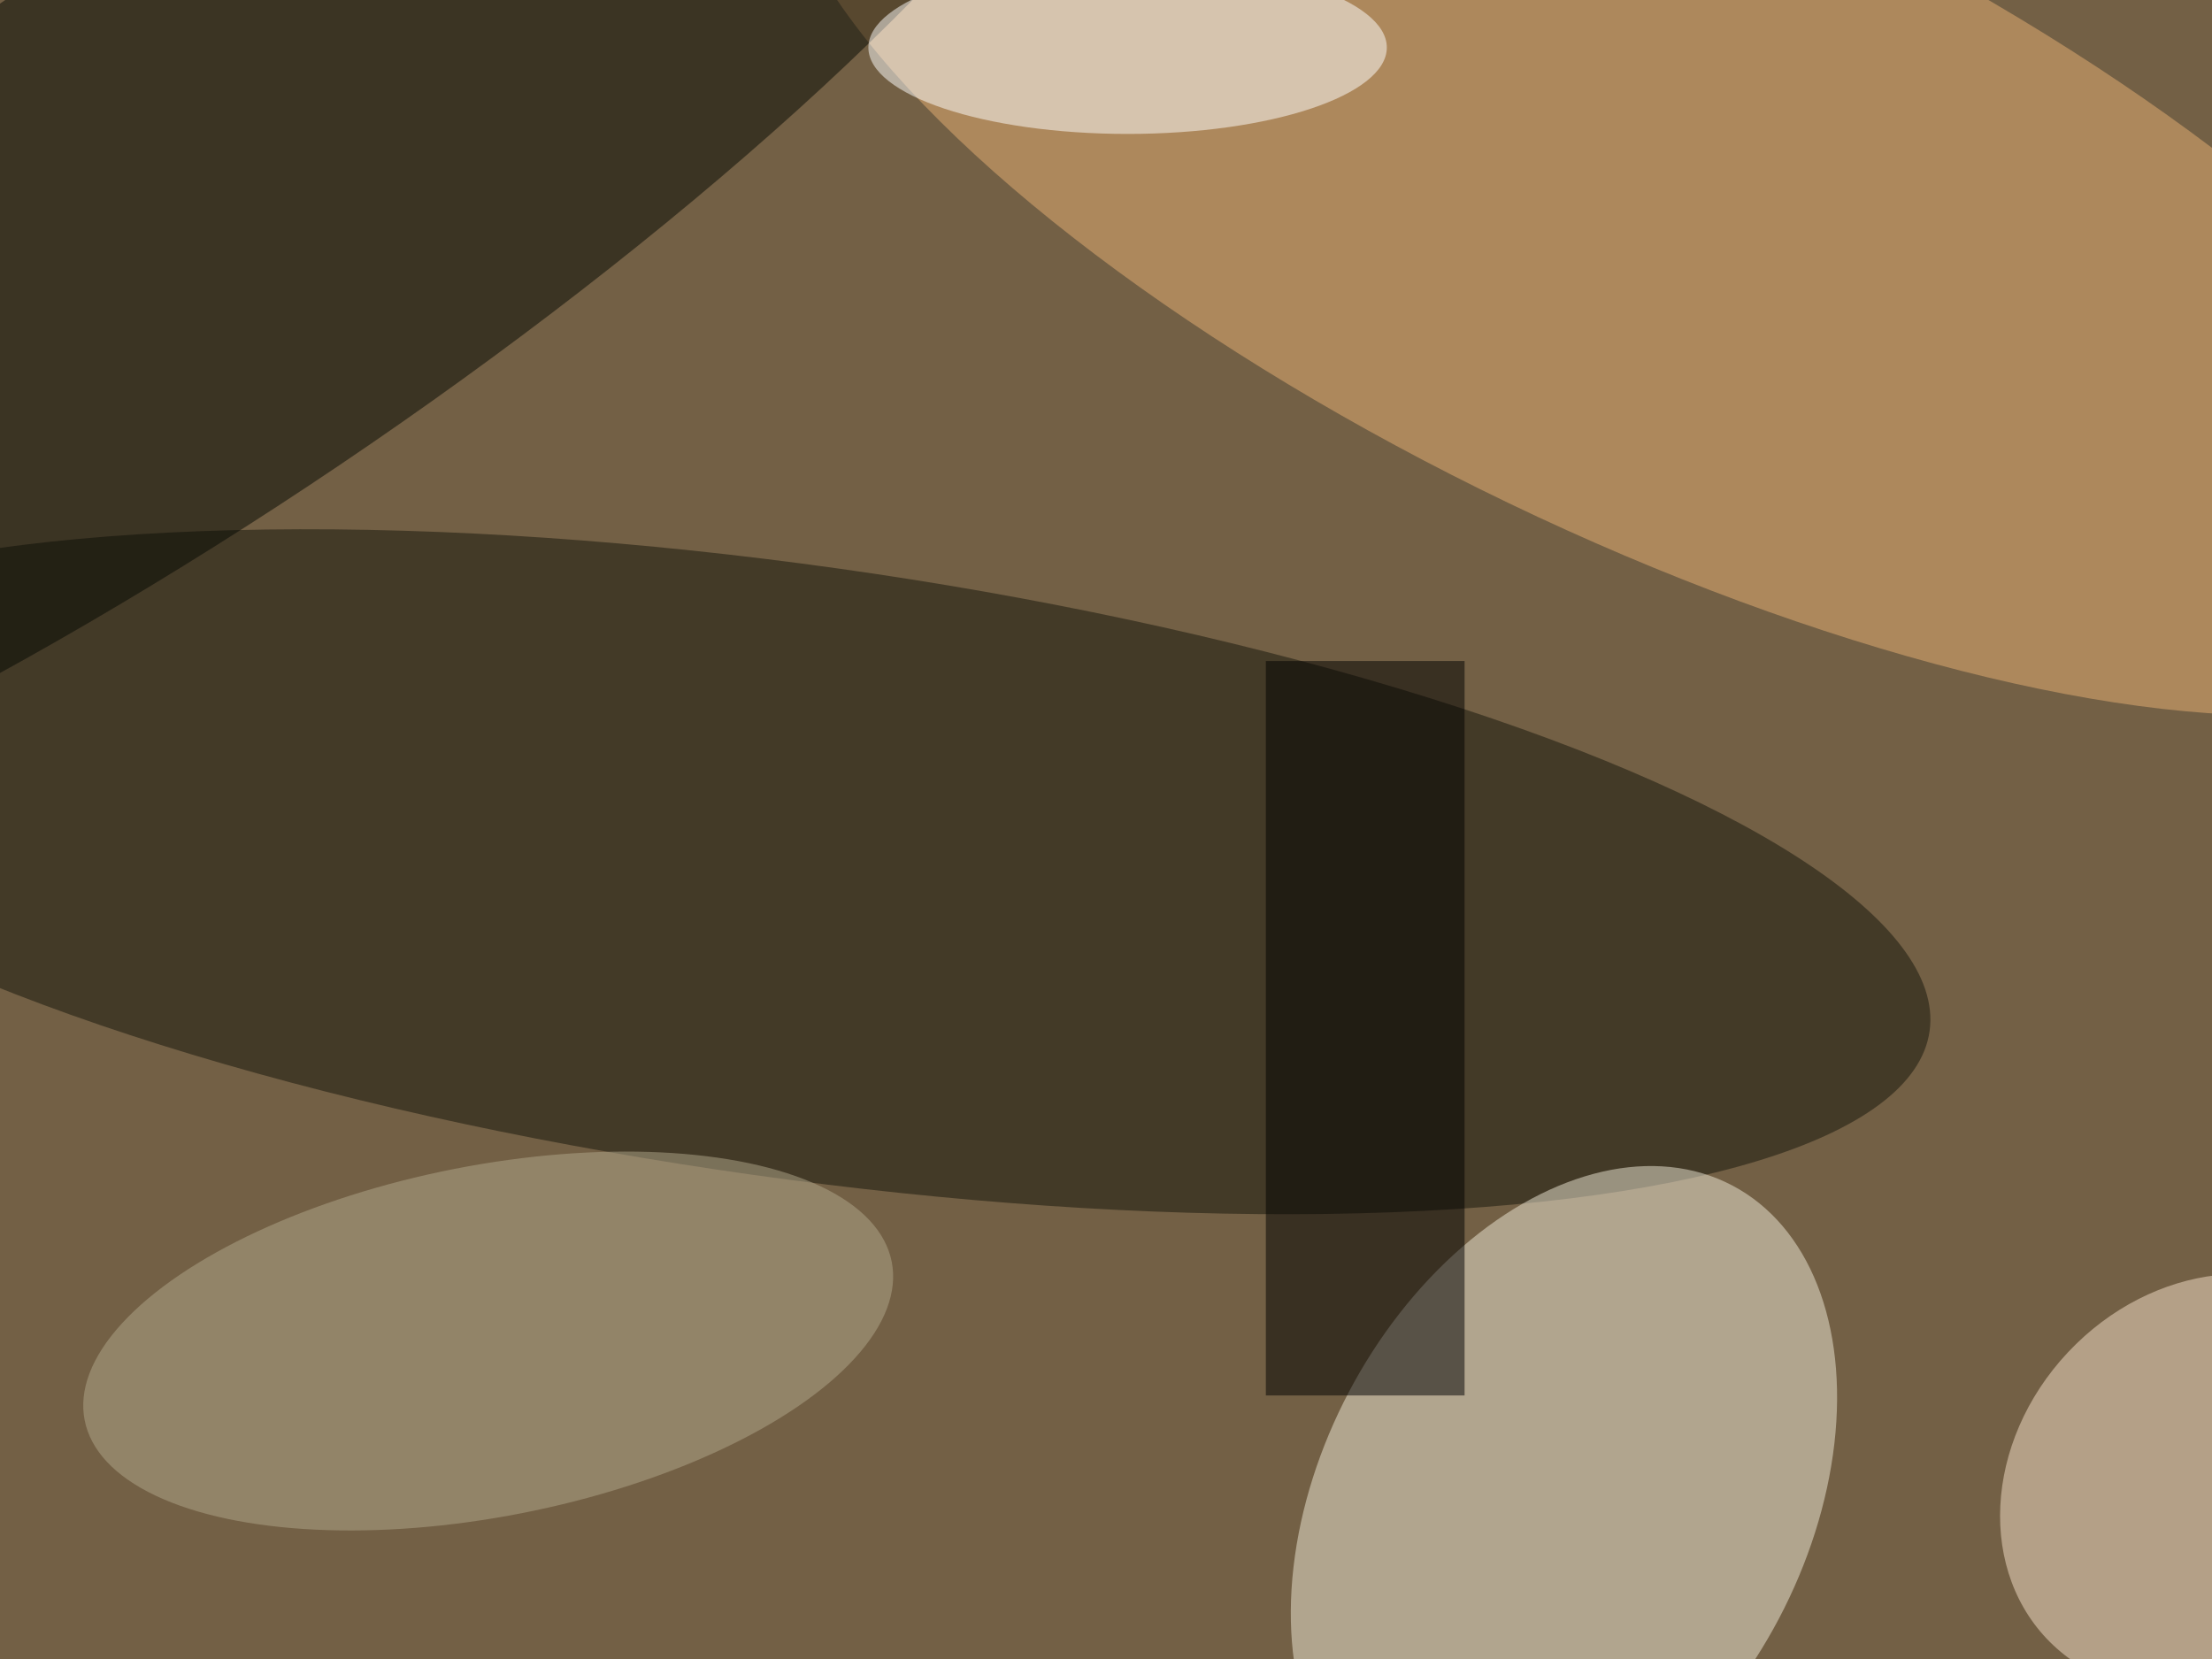 <svg xmlns="http://www.w3.org/2000/svg" viewBox="0 0 1024 768"><filter id="b"><feGaussianBlur stdDeviation="12" /></filter><path fill="#736045" d="M0 0h1024v768H0z"/><g filter="url(#b)" transform="matrix(4 0 0 4 2 2)" fill-opacity=".5"><ellipse fill="#15140b" rx="1" ry="1" transform="rotate(8 -672 705.3) scale(132.488 35.432)"/><ellipse fill="#f1ebd8" rx="1" ry="1" transform="matrix(19.492 -36.998 24.887 13.112 180.5 173.7)"/><ellipse fill="#e9b075" rx="1" ry="1" transform="matrix(-16.793 34.928 -100.175 -48.162 190.9 22.8)"/><ellipse fill="#050802" rx="1" ry="1" transform="rotate(-34 52.4 -20.3) scale(133.873 33.132)"/><path d="M146 76h23v85h-23z"/><ellipse fill="#f6e1cb" rx="1" ry="1" transform="rotate(43.2 -88.6 407.4) scale(22.005 25.877)"/><ellipse fill="#b2a98c" rx="1" ry="1" transform="matrix(3.908 19.919 -46.703 9.163 56 154.7)"/><ellipse fill="#fff" cx="130" cy="5" rx="30" ry="10"/></g></svg>